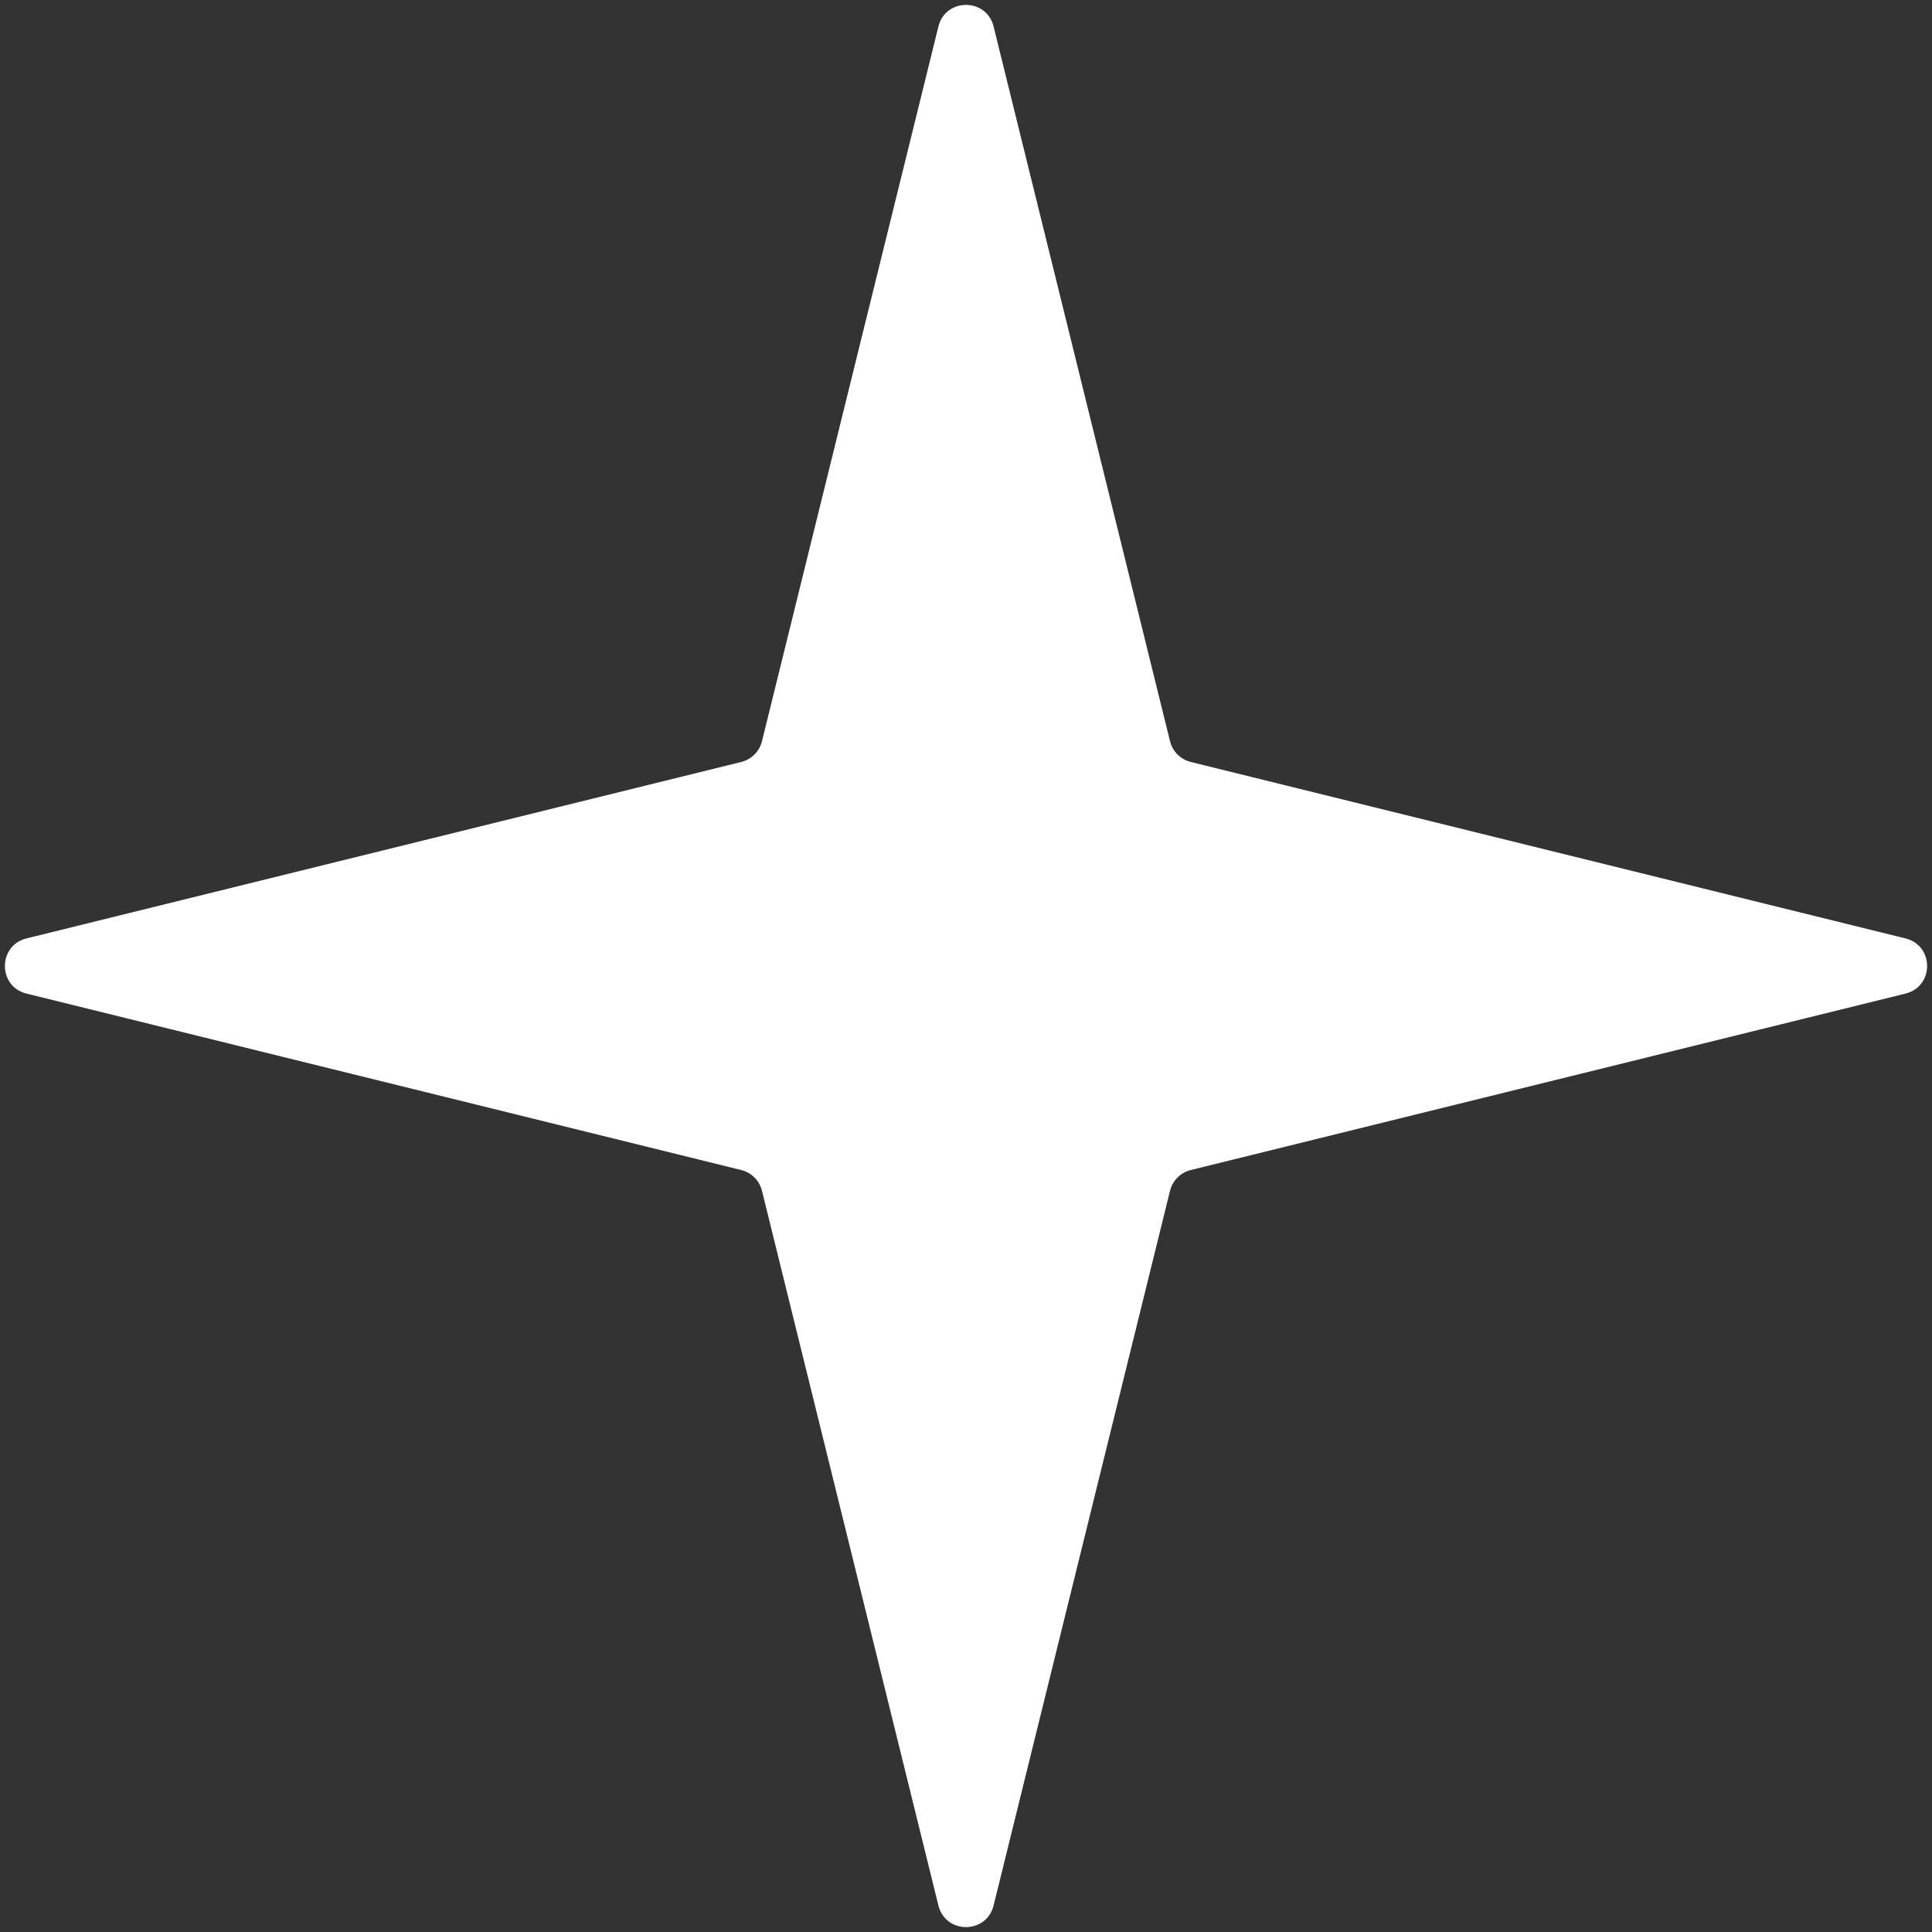 <?xml version="1.0" encoding="UTF-8"?> <svg xmlns="http://www.w3.org/2000/svg" width="68" height="68" viewBox="0 0 68 68" fill="none"><rect x="0" y="0" width="68" height="68" fill="#333333" stroke="none"/><path d="M33.029 0.933C33.279 -0.081 34.721 -0.081 34.971 0.933L41.181 26.088C41.27 26.449 41.551 26.73 41.912 26.819L67.067 33.029C68.081 33.279 68.081 34.721 67.067 34.971L41.912 41.181C41.551 41.27 41.27 41.551 41.181 41.912L34.971 67.067C34.721 68.081 33.279 68.081 33.029 67.067L26.819 41.912C26.73 41.551 26.449 41.27 26.088 41.181L0.933 34.971C-0.081 34.721 -0.081 33.279 0.933 33.029L26.088 26.819C26.449 26.73 26.73 26.449 26.819 26.088L33.029 0.933Z" fill="white"></path></svg> 